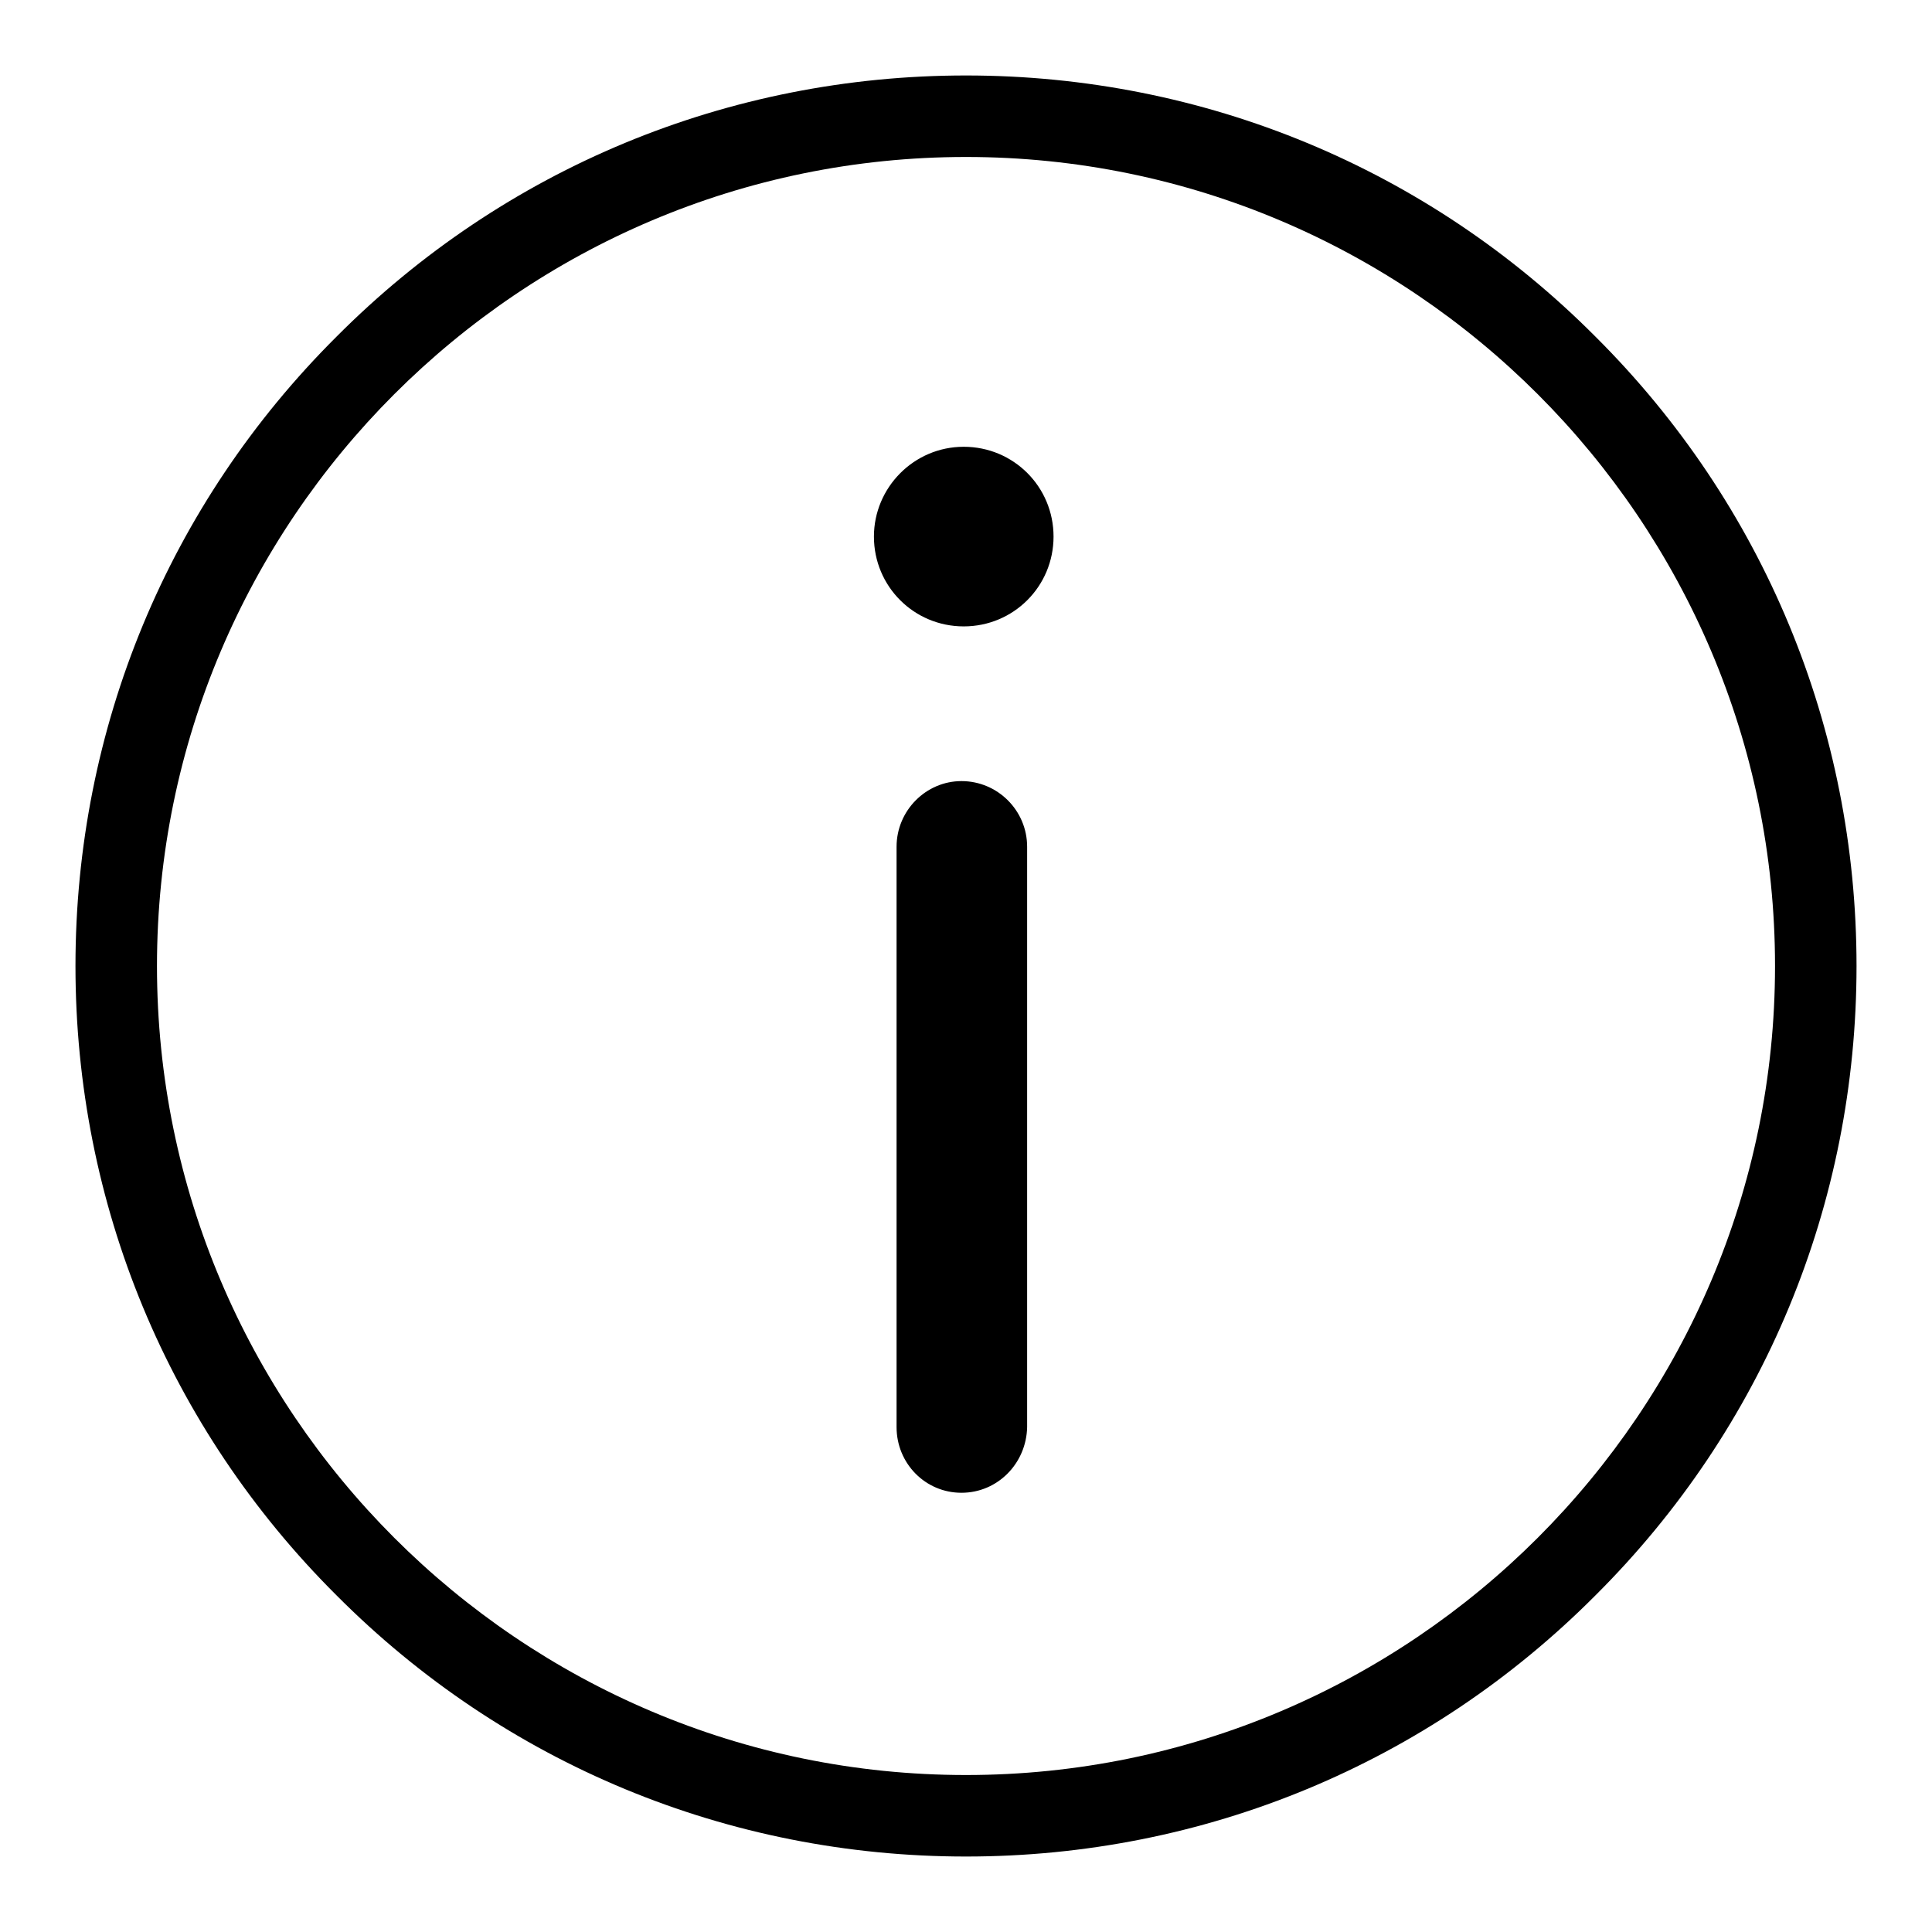 <?xml version="1.0" encoding="utf-8"?>
<!-- Svg Vector Icons : http://www.onlinewebfonts.com/icon -->
<!DOCTYPE svg PUBLIC "-//W3C//DTD SVG 1.1//EN" "http://www.w3.org/Graphics/SVG/1.1/DTD/svg11.dtd">
<svg version="1.1" xmlns="http://www.w3.org/2000/svg" xmlns:xlink="http://www.w3.org/1999/xlink" x="0px" y="0px" viewBox="0 0 256 256" enable-background="new 0 0 256 256" xml:space="preserve">
<g> <path fill="#000000" d="M128,246c-31.5,0-61.2-12.3-83.4-34.6C22.3,189.2,10,159.5,10,128c0-31.5,12.3-61.2,34.6-83.4 C66.8,22.3,96.5,10,128,10s61.2,12.3,83.4,34.6C233.7,66.8,246,96.5,246,128c0,31.5-12.3,61.2-34.6,83.4 C189.2,233.7,159.5,246,128,246z M128,20.8C68.9,20.8,20.8,68.9,20.8,128c0,59.1,48.1,107.2,107.2,107.2 c59.1,0,107.2-48.1,107.2-107.2C235.2,68.9,187.1,20.8,128,20.8z M127.4,197.8c-4.8,0-8.6-3.9-8.6-8.7v-76.9c0-4.8,3.9-8.7,8.6-8.7 c4.8,0,8.7,3.9,8.7,8.7v76.9C136,193.9,132.2,197.8,127.4,197.8z M115.8,71.1L115.8,71.1c0,6.6,5.3,11.9,11.9,11.9 c6.6,0,11.9-5.3,11.9-11.9l0,0l0,0c0-6.6-5.3-11.9-11.9-11.9C121.1,59.2,115.8,64.6,115.8,71.1L115.8,71.1z"/></g>
</svg>